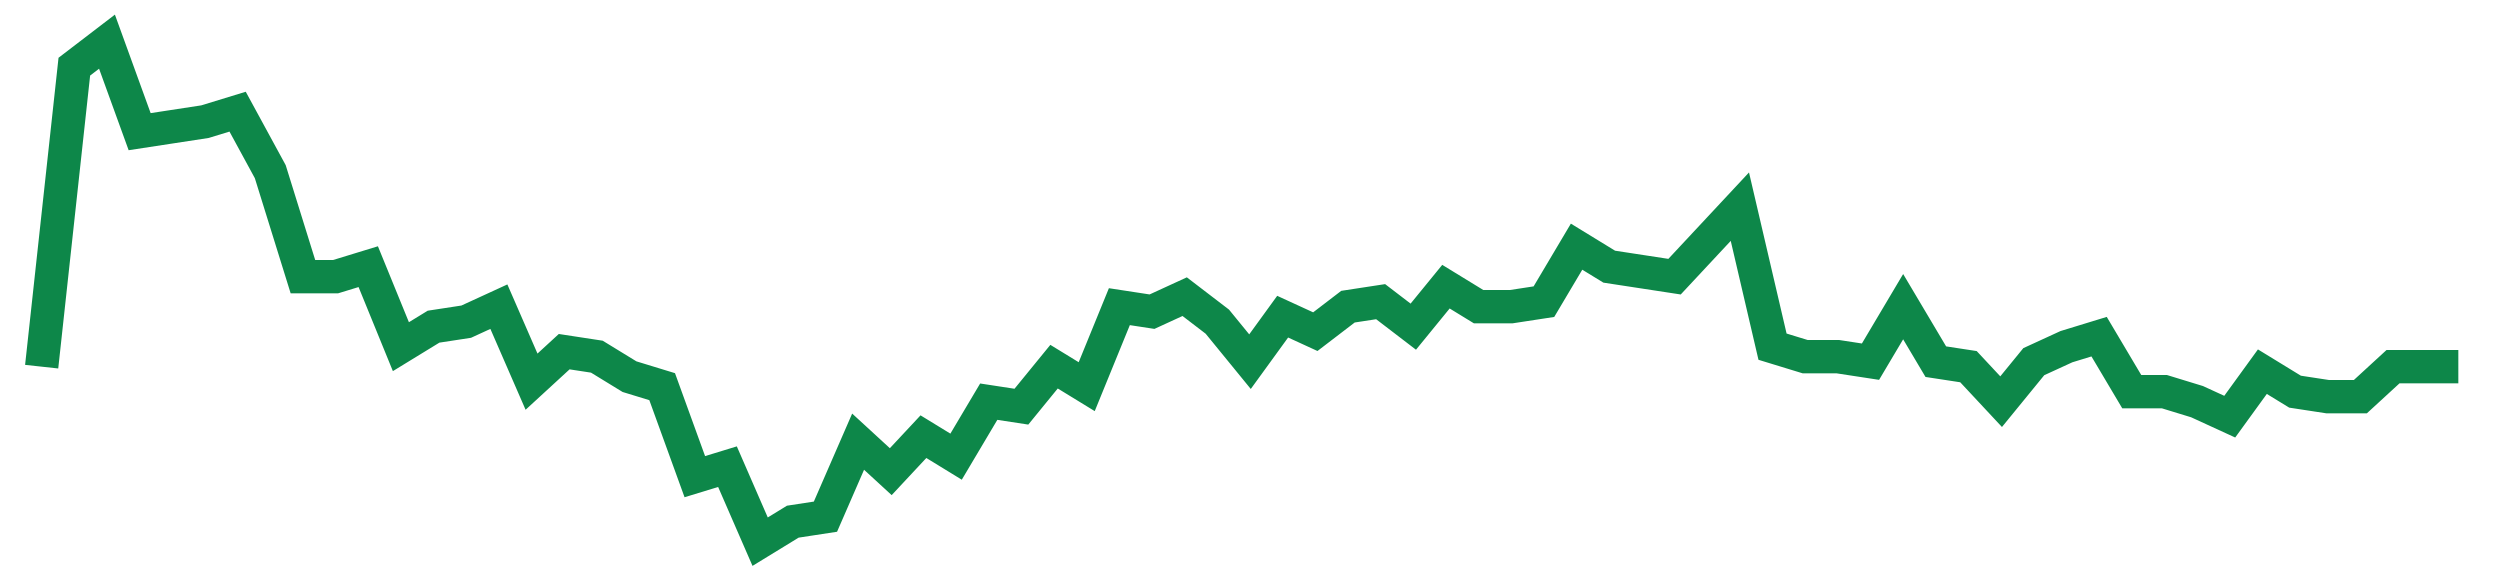 <svg width="300" height="70" viewBox="0 0 300 70" xmlns="http://www.w3.org/2000/svg">
    <path d="M 5,44 L 8.919,8 L 12.838,5 L 16.757,15.8 L 20.676,15.2 L 24.595,14.6 L 28.514,13.4 L 32.432,20.6 L 36.351,33.2 L 40.27,33.2 L 44.189,32 L 48.108,41.6 L 52.027,39.2 L 55.946,38.6 L 59.865,36.8 L 63.784,45.8 L 67.703,42.2 L 71.622,42.8 L 75.541,45.2 L 79.459,46.4 L 83.378,57.2 L 87.297,56 L 91.216,65 L 95.135,62.6 L 99.054,62 L 102.973,53 L 106.892,56.6 L 110.811,52.4 L 114.73,54.8 L 118.649,48.2 L 122.568,48.8 L 126.486,44 L 130.405,46.4 L 134.324,36.8 L 138.243,37.4 L 142.162,35.6 L 146.081,38.6 L 150,43.4 L 153.919,38 L 157.838,39.8 L 161.757,36.8 L 165.676,36.2 L 169.595,39.2 L 173.514,34.4 L 177.432,36.8 L 181.351,36.8 L 185.27,36.2 L 189.189,29.6 L 193.108,32 L 197.027,32.6 L 200.946,33.2 L 204.865,29 L 208.784,24.8 L 212.703,41.6 L 216.622,42.8 L 220.541,42.8 L 224.459,43.4 L 228.378,36.8 L 232.297,43.4 L 236.216,44 L 240.135,48.2 L 244.054,43.4 L 247.973,41.6 L 251.892,40.4 L 255.811,47 L 259.73,47 L 263.649,48.2 L 267.568,50 L 271.486,44.6 L 275.405,47 L 279.324,47.6 L 283.243,47.6 L 287.162,44 L 291.081,44 L 295,44" fill="none" stroke="#0D8749" stroke-width="4"/>
</svg>